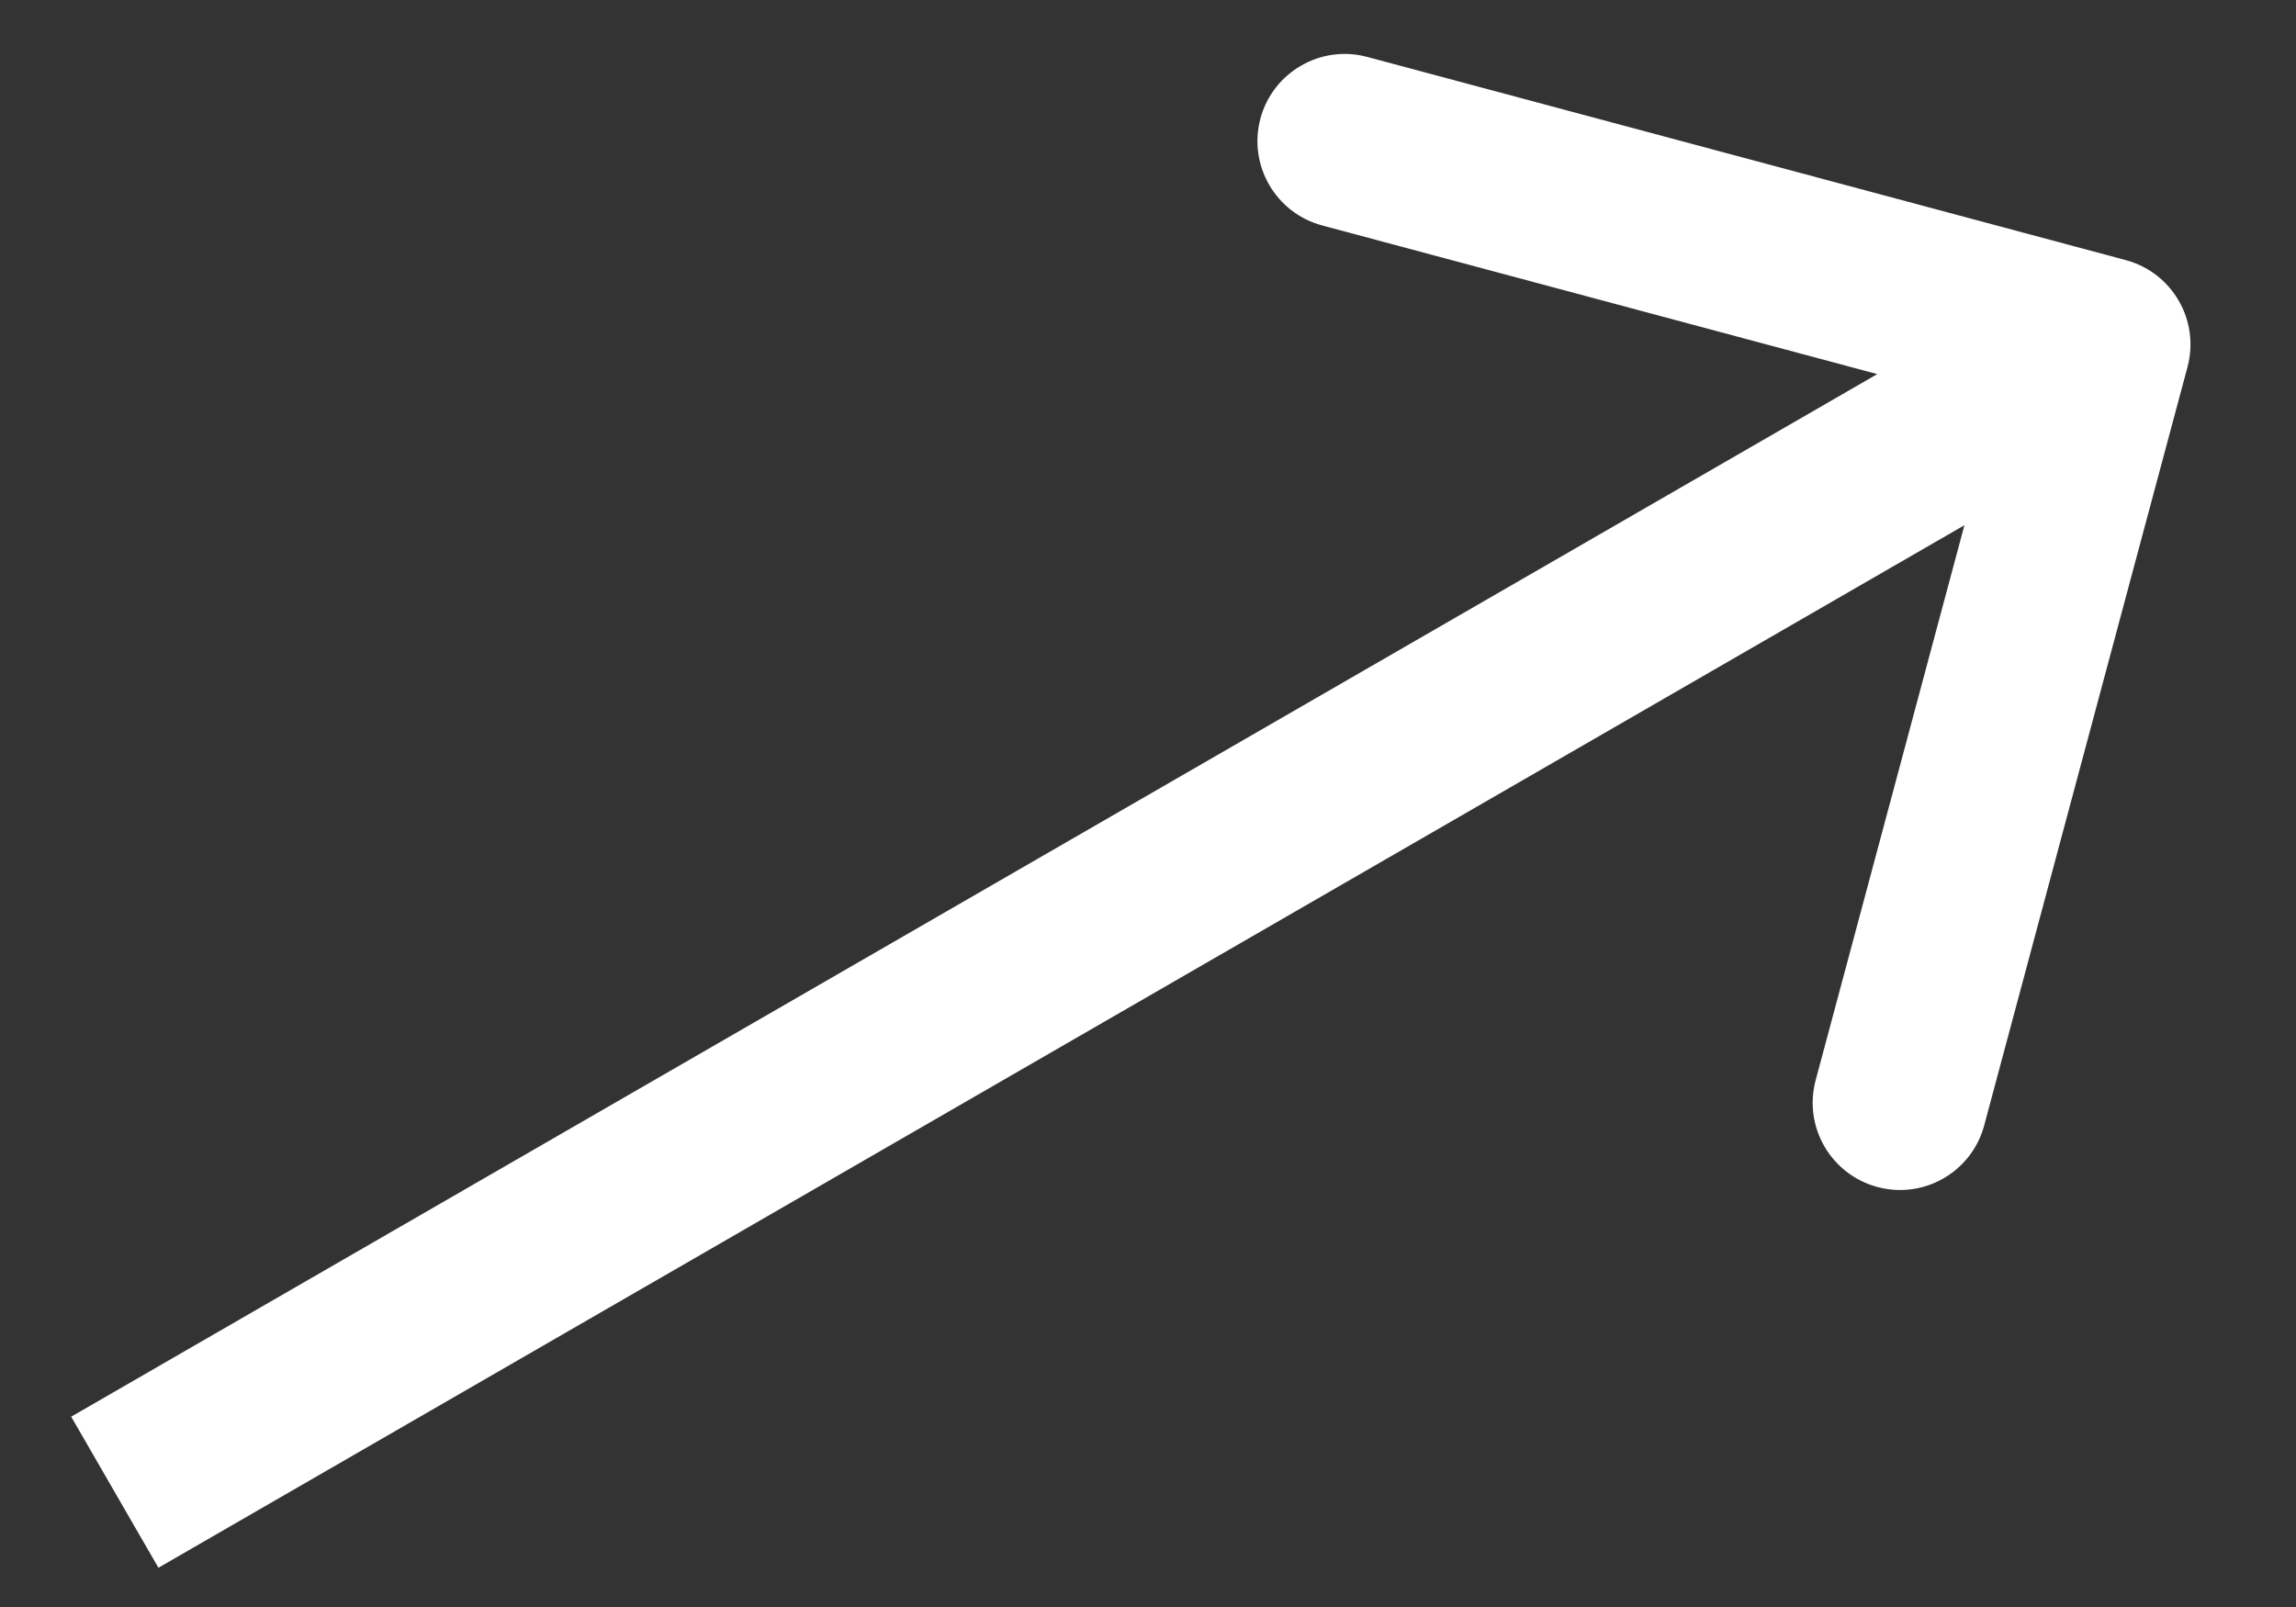 <svg width="20" height="14" viewBox="0 0 20 14" fill="none" xmlns="http://www.w3.org/2000/svg">
<rect x="0" y="0" width="20" height="14" fill="#333333" stroke="none"/>
<path d="M19.055 3.197C19.163 2.791 18.923 2.375 18.517 2.266L11.91 0.496C11.505 0.387 11.088 0.628 10.979 1.033C10.871 1.438 11.111 1.855 11.517 1.964L17.39 3.537L15.816 9.41C15.707 9.816 15.948 10.232 16.354 10.341C16.759 10.45 17.176 10.209 17.284 9.804L19.055 3.197ZM1.38 13.658L18.701 3.658L17.941 2.342L0.62 12.342L1.38 13.658Z" fill="white"/>
</svg>
